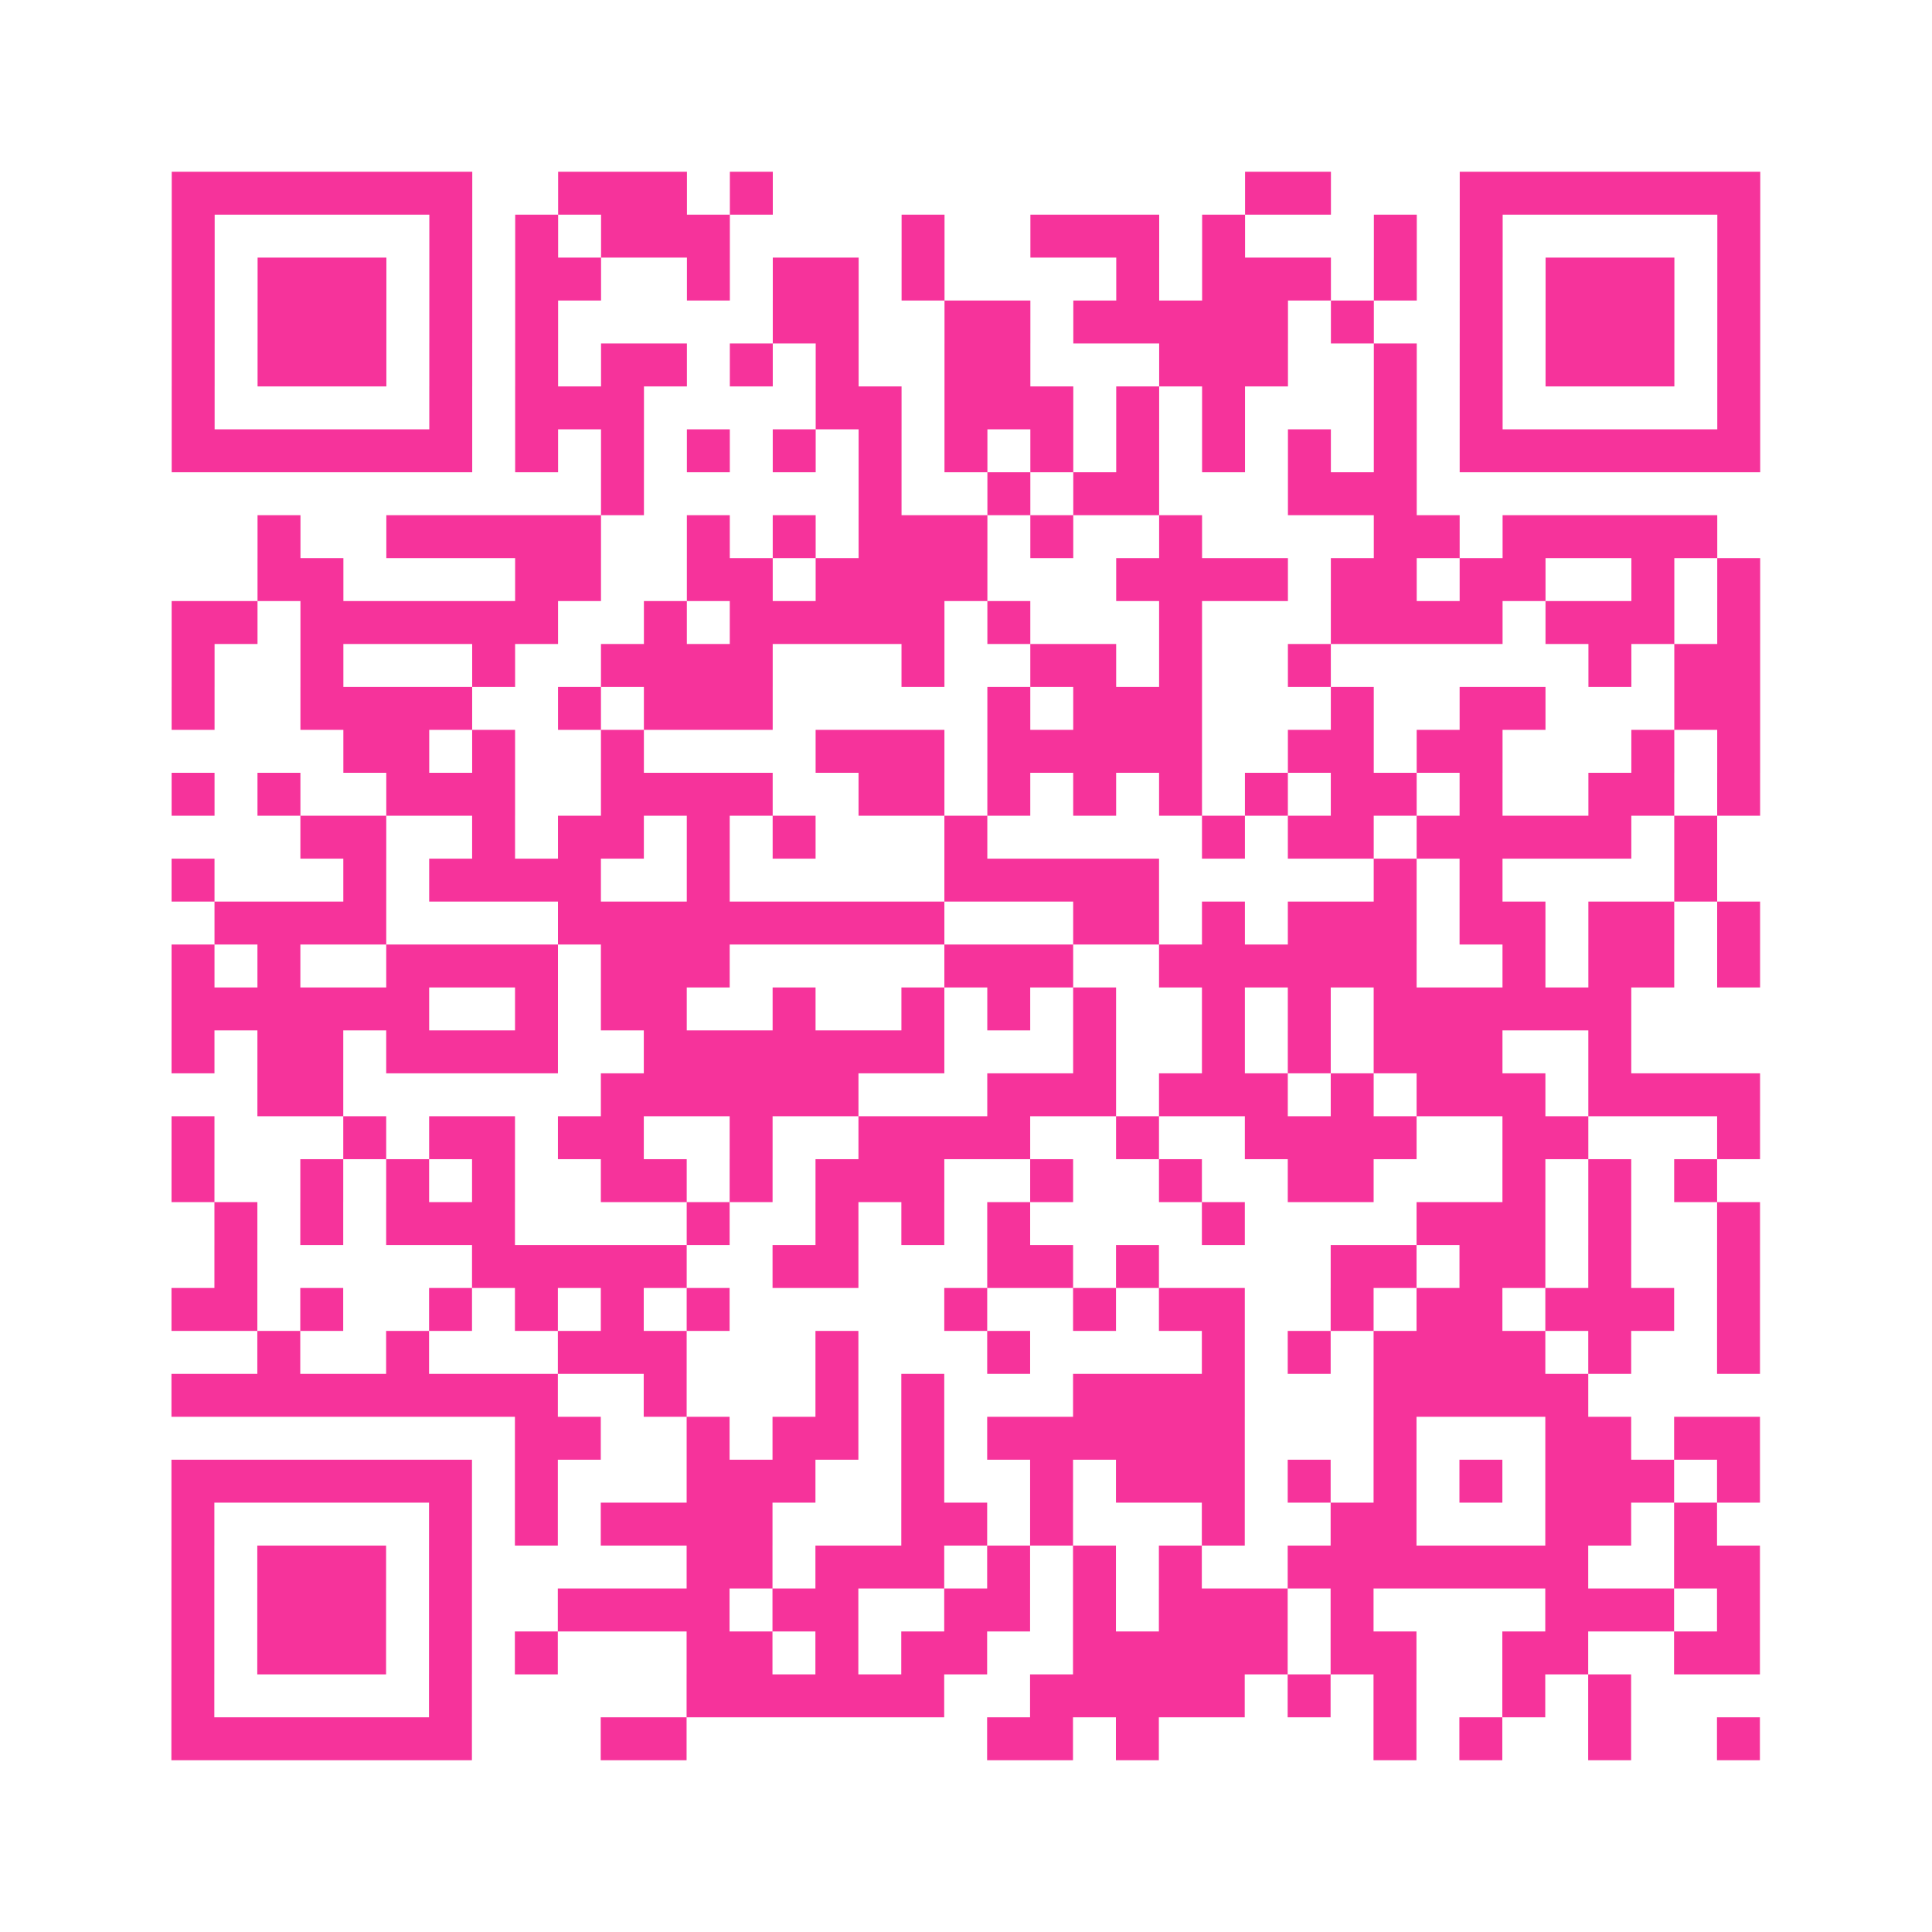 <?xml version="1.0" encoding="UTF-8"?>
<svg xmlns="http://www.w3.org/2000/svg" viewBox="0 0 45 45" class="pyqrcode"><path fill="transparent" d="M0 0h45v45h-45z"/><path stroke="#f6339b" class="pyqrline" d="M4 4.5h7m2 0h3m1 0h1m11 0h2m3 0h7m-37 1h1m5 0h1m1 0h1m1 0h3m4 0h1m2 0h3m1 0h1m3 0h1m1 0h1m5 0h1m-37 1h1m1 0h3m1 0h1m1 0h2m2 0h1m1 0h2m1 0h1m4 0h1m1 0h3m1 0h1m1 0h1m1 0h3m1 0h1m-37 1h1m1 0h3m1 0h1m1 0h1m5 0h2m2 0h2m1 0h5m1 0h1m2 0h1m1 0h3m1 0h1m-37 1h1m1 0h3m1 0h1m1 0h1m1 0h2m1 0h1m1 0h1m2 0h2m3 0h3m2 0h1m1 0h1m1 0h3m1 0h1m-37 1h1m5 0h1m1 0h3m4 0h2m1 0h3m1 0h1m1 0h1m3 0h1m1 0h1m5 0h1m-37 1h7m1 0h1m1 0h1m1 0h1m1 0h1m1 0h1m1 0h1m1 0h1m1 0h1m1 0h1m1 0h1m1 0h1m1 0h7m-27 1h1m5 0h1m2 0h1m1 0h2m3 0h3m-27 1h1m2 0h5m2 0h1m1 0h1m1 0h3m1 0h1m2 0h1m4 0h2m1 0h5m-34 1h2m4 0h2m2 0h2m1 0h4m3 0h4m1 0h2m1 0h2m2 0h1m1 0h1m-37 1h2m1 0h6m2 0h1m1 0h5m1 0h1m3 0h1m3 0h4m1 0h3m1 0h1m-37 1h1m2 0h1m3 0h1m2 0h4m3 0h1m2 0h2m1 0h1m2 0h1m6 0h1m1 0h2m-37 1h1m2 0h4m2 0h1m1 0h3m5 0h1m1 0h3m3 0h1m2 0h2m3 0h2m-33 1h2m1 0h1m2 0h1m4 0h3m1 0h5m2 0h2m1 0h2m3 0h1m1 0h1m-37 1h1m1 0h1m2 0h3m2 0h4m2 0h2m1 0h1m1 0h1m1 0h1m1 0h1m1 0h2m1 0h1m2 0h2m1 0h1m-34 1h2m2 0h1m1 0h2m1 0h1m1 0h1m3 0h1m5 0h1m1 0h2m1 0h5m1 0h1m-36 1h1m3 0h1m1 0h4m2 0h1m5 0h5m5 0h1m1 0h1m4 0h1m-35 1h4m4 0h9m3 0h2m1 0h1m1 0h3m1 0h2m1 0h2m1 0h1m-37 1h1m1 0h1m2 0h4m1 0h3m5 0h3m2 0h6m2 0h1m1 0h2m1 0h1m-37 1h6m2 0h1m1 0h2m2 0h1m2 0h1m1 0h1m1 0h1m2 0h1m1 0h1m1 0h6m-34 1h1m1 0h2m1 0h4m2 0h7m3 0h1m2 0h1m1 0h1m1 0h3m2 0h1m-32 1h2m6 0h6m3 0h3m1 0h3m1 0h1m1 0h3m1 0h4m-37 1h1m3 0h1m1 0h2m1 0h2m2 0h1m2 0h4m2 0h1m2 0h4m2 0h2m3 0h1m-37 1h1m2 0h1m1 0h1m1 0h1m2 0h2m1 0h1m1 0h3m2 0h1m2 0h1m2 0h2m3 0h1m1 0h1m1 0h1m-35 1h1m1 0h1m1 0h3m4 0h1m2 0h1m1 0h1m1 0h1m4 0h1m4 0h3m1 0h1m2 0h1m-36 1h1m5 0h5m2 0h2m3 0h2m1 0h1m4 0h2m1 0h2m1 0h1m2 0h1m-37 1h2m1 0h1m2 0h1m1 0h1m1 0h1m1 0h1m5 0h1m2 0h1m1 0h2m2 0h1m1 0h2m1 0h3m1 0h1m-35 1h1m2 0h1m3 0h3m3 0h1m3 0h1m4 0h1m1 0h1m1 0h4m1 0h1m2 0h1m-37 1h9m2 0h1m3 0h1m1 0h1m3 0h4m3 0h5m-25 1h2m2 0h1m1 0h2m1 0h1m1 0h6m3 0h1m3 0h2m1 0h2m-37 1h7m1 0h1m3 0h3m2 0h1m2 0h1m1 0h3m1 0h1m1 0h1m1 0h1m1 0h3m1 0h1m-37 1h1m5 0h1m1 0h1m1 0h4m3 0h2m1 0h1m3 0h1m2 0h2m3 0h2m1 0h1m-36 1h1m1 0h3m1 0h1m5 0h2m1 0h3m1 0h1m1 0h1m1 0h1m2 0h7m2 0h2m-37 1h1m1 0h3m1 0h1m2 0h4m1 0h2m2 0h2m1 0h1m1 0h3m1 0h1m4 0h3m1 0h1m-37 1h1m1 0h3m1 0h1m1 0h1m3 0h2m1 0h1m1 0h2m2 0h5m1 0h2m2 0h2m2 0h2m-37 1h1m5 0h1m5 0h6m2 0h5m1 0h1m1 0h1m2 0h1m1 0h1m-34 1h7m3 0h2m7 0h2m1 0h1m5 0h1m1 0h1m2 0h1m2 0h1"/></svg>
